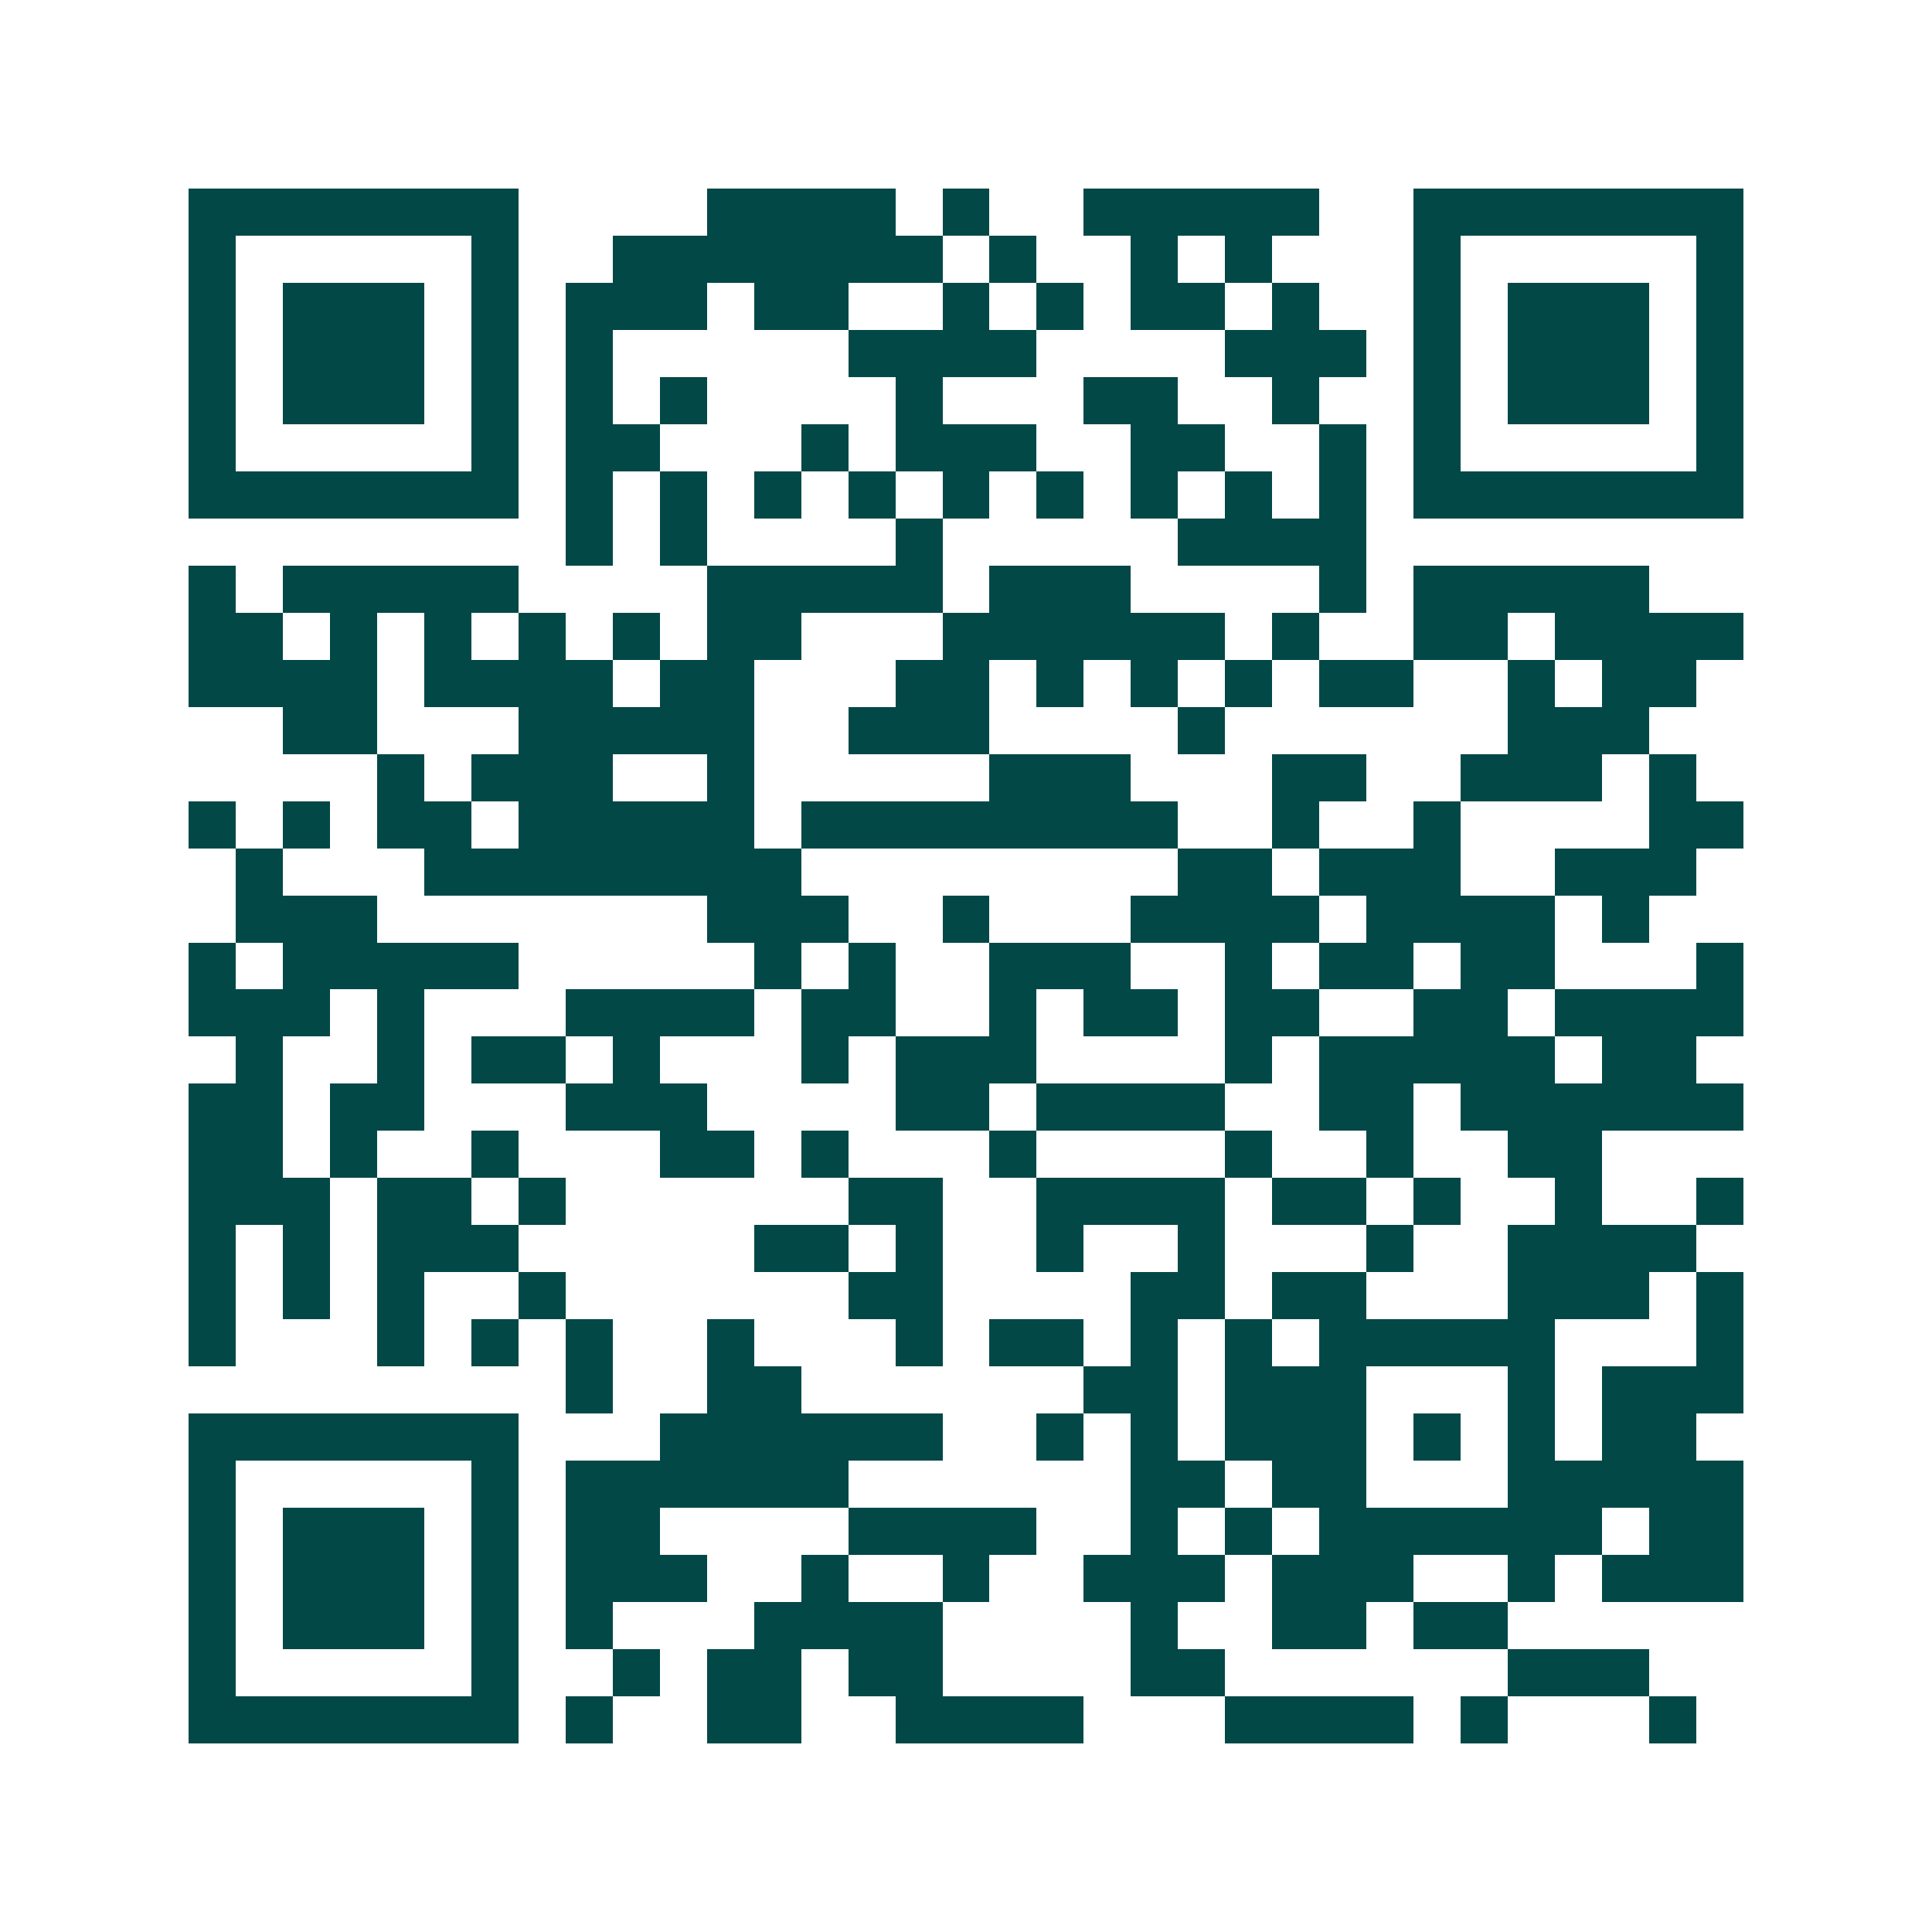 <svg xmlns="http://www.w3.org/2000/svg" width="200" height="200" viewBox="0 0 41 41" shape-rendering="crispEdges"><path fill="#ffffff" d="M0 0h41v41H0z"/><path stroke="#014847" d="M4 4.5h7m4 0h4m1 0h1m2 0h5m2 0h7M4 5.5h1m5 0h1m2 0h7m1 0h1m2 0h1m1 0h1m3 0h1m5 0h1M4 6.5h1m1 0h3m1 0h1m1 0h3m1 0h2m2 0h1m1 0h1m1 0h2m1 0h1m2 0h1m1 0h3m1 0h1M4 7.5h1m1 0h3m1 0h1m1 0h1m5 0h4m4 0h3m1 0h1m1 0h3m1 0h1M4 8.5h1m1 0h3m1 0h1m1 0h1m1 0h1m4 0h1m3 0h2m2 0h1m2 0h1m1 0h3m1 0h1M4 9.5h1m5 0h1m1 0h2m3 0h1m1 0h3m2 0h2m2 0h1m1 0h1m5 0h1M4 10.5h7m1 0h1m1 0h1m1 0h1m1 0h1m1 0h1m1 0h1m1 0h1m1 0h1m1 0h1m1 0h7M12 11.5h1m1 0h1m4 0h1m5 0h4M4 12.5h1m1 0h5m4 0h5m1 0h3m4 0h1m1 0h5M4 13.5h2m1 0h1m1 0h1m1 0h1m1 0h1m1 0h2m3 0h6m1 0h1m2 0h2m1 0h4M4 14.5h4m1 0h4m1 0h2m3 0h2m1 0h1m1 0h1m1 0h1m1 0h2m2 0h1m1 0h2M6 15.5h2m3 0h5m2 0h3m4 0h1m6 0h3M8 16.5h1m1 0h3m2 0h1m5 0h3m3 0h2m2 0h3m1 0h1M4 17.5h1m1 0h1m1 0h2m1 0h5m1 0h8m2 0h1m2 0h1m4 0h2M5 18.5h1m3 0h8m8 0h2m1 0h3m2 0h3M5 19.5h3m7 0h3m2 0h1m3 0h4m1 0h4m1 0h1M4 20.5h1m1 0h5m5 0h1m1 0h1m2 0h3m2 0h1m1 0h2m1 0h2m3 0h1M4 21.5h3m1 0h1m3 0h4m1 0h2m2 0h1m1 0h2m1 0h2m2 0h2m1 0h4M5 22.5h1m2 0h1m1 0h2m1 0h1m3 0h1m1 0h3m4 0h1m1 0h5m1 0h2M4 23.5h2m1 0h2m3 0h3m4 0h2m1 0h4m2 0h2m1 0h6M4 24.5h2m1 0h1m2 0h1m3 0h2m1 0h1m3 0h1m4 0h1m2 0h1m2 0h2M4 25.5h3m1 0h2m1 0h1m6 0h2m2 0h4m1 0h2m1 0h1m2 0h1m2 0h1M4 26.5h1m1 0h1m1 0h3m5 0h2m1 0h1m2 0h1m2 0h1m3 0h1m2 0h4M4 27.5h1m1 0h1m1 0h1m2 0h1m6 0h2m4 0h2m1 0h2m3 0h3m1 0h1M4 28.5h1m3 0h1m1 0h1m1 0h1m2 0h1m3 0h1m1 0h2m1 0h1m1 0h1m1 0h5m3 0h1M12 29.5h1m2 0h2m6 0h2m1 0h3m3 0h1m1 0h3M4 30.5h7m3 0h6m2 0h1m1 0h1m1 0h3m1 0h1m1 0h1m1 0h2M4 31.5h1m5 0h1m1 0h6m6 0h2m1 0h2m3 0h5M4 32.5h1m1 0h3m1 0h1m1 0h2m4 0h4m2 0h1m1 0h1m1 0h6m1 0h2M4 33.5h1m1 0h3m1 0h1m1 0h3m2 0h1m2 0h1m2 0h3m1 0h3m2 0h1m1 0h3M4 34.5h1m1 0h3m1 0h1m1 0h1m3 0h4m4 0h1m2 0h2m1 0h2M4 35.5h1m5 0h1m2 0h1m1 0h2m1 0h2m4 0h2m6 0h3M4 36.5h7m1 0h1m2 0h2m2 0h4m3 0h4m1 0h1m3 0h1"/></svg>
